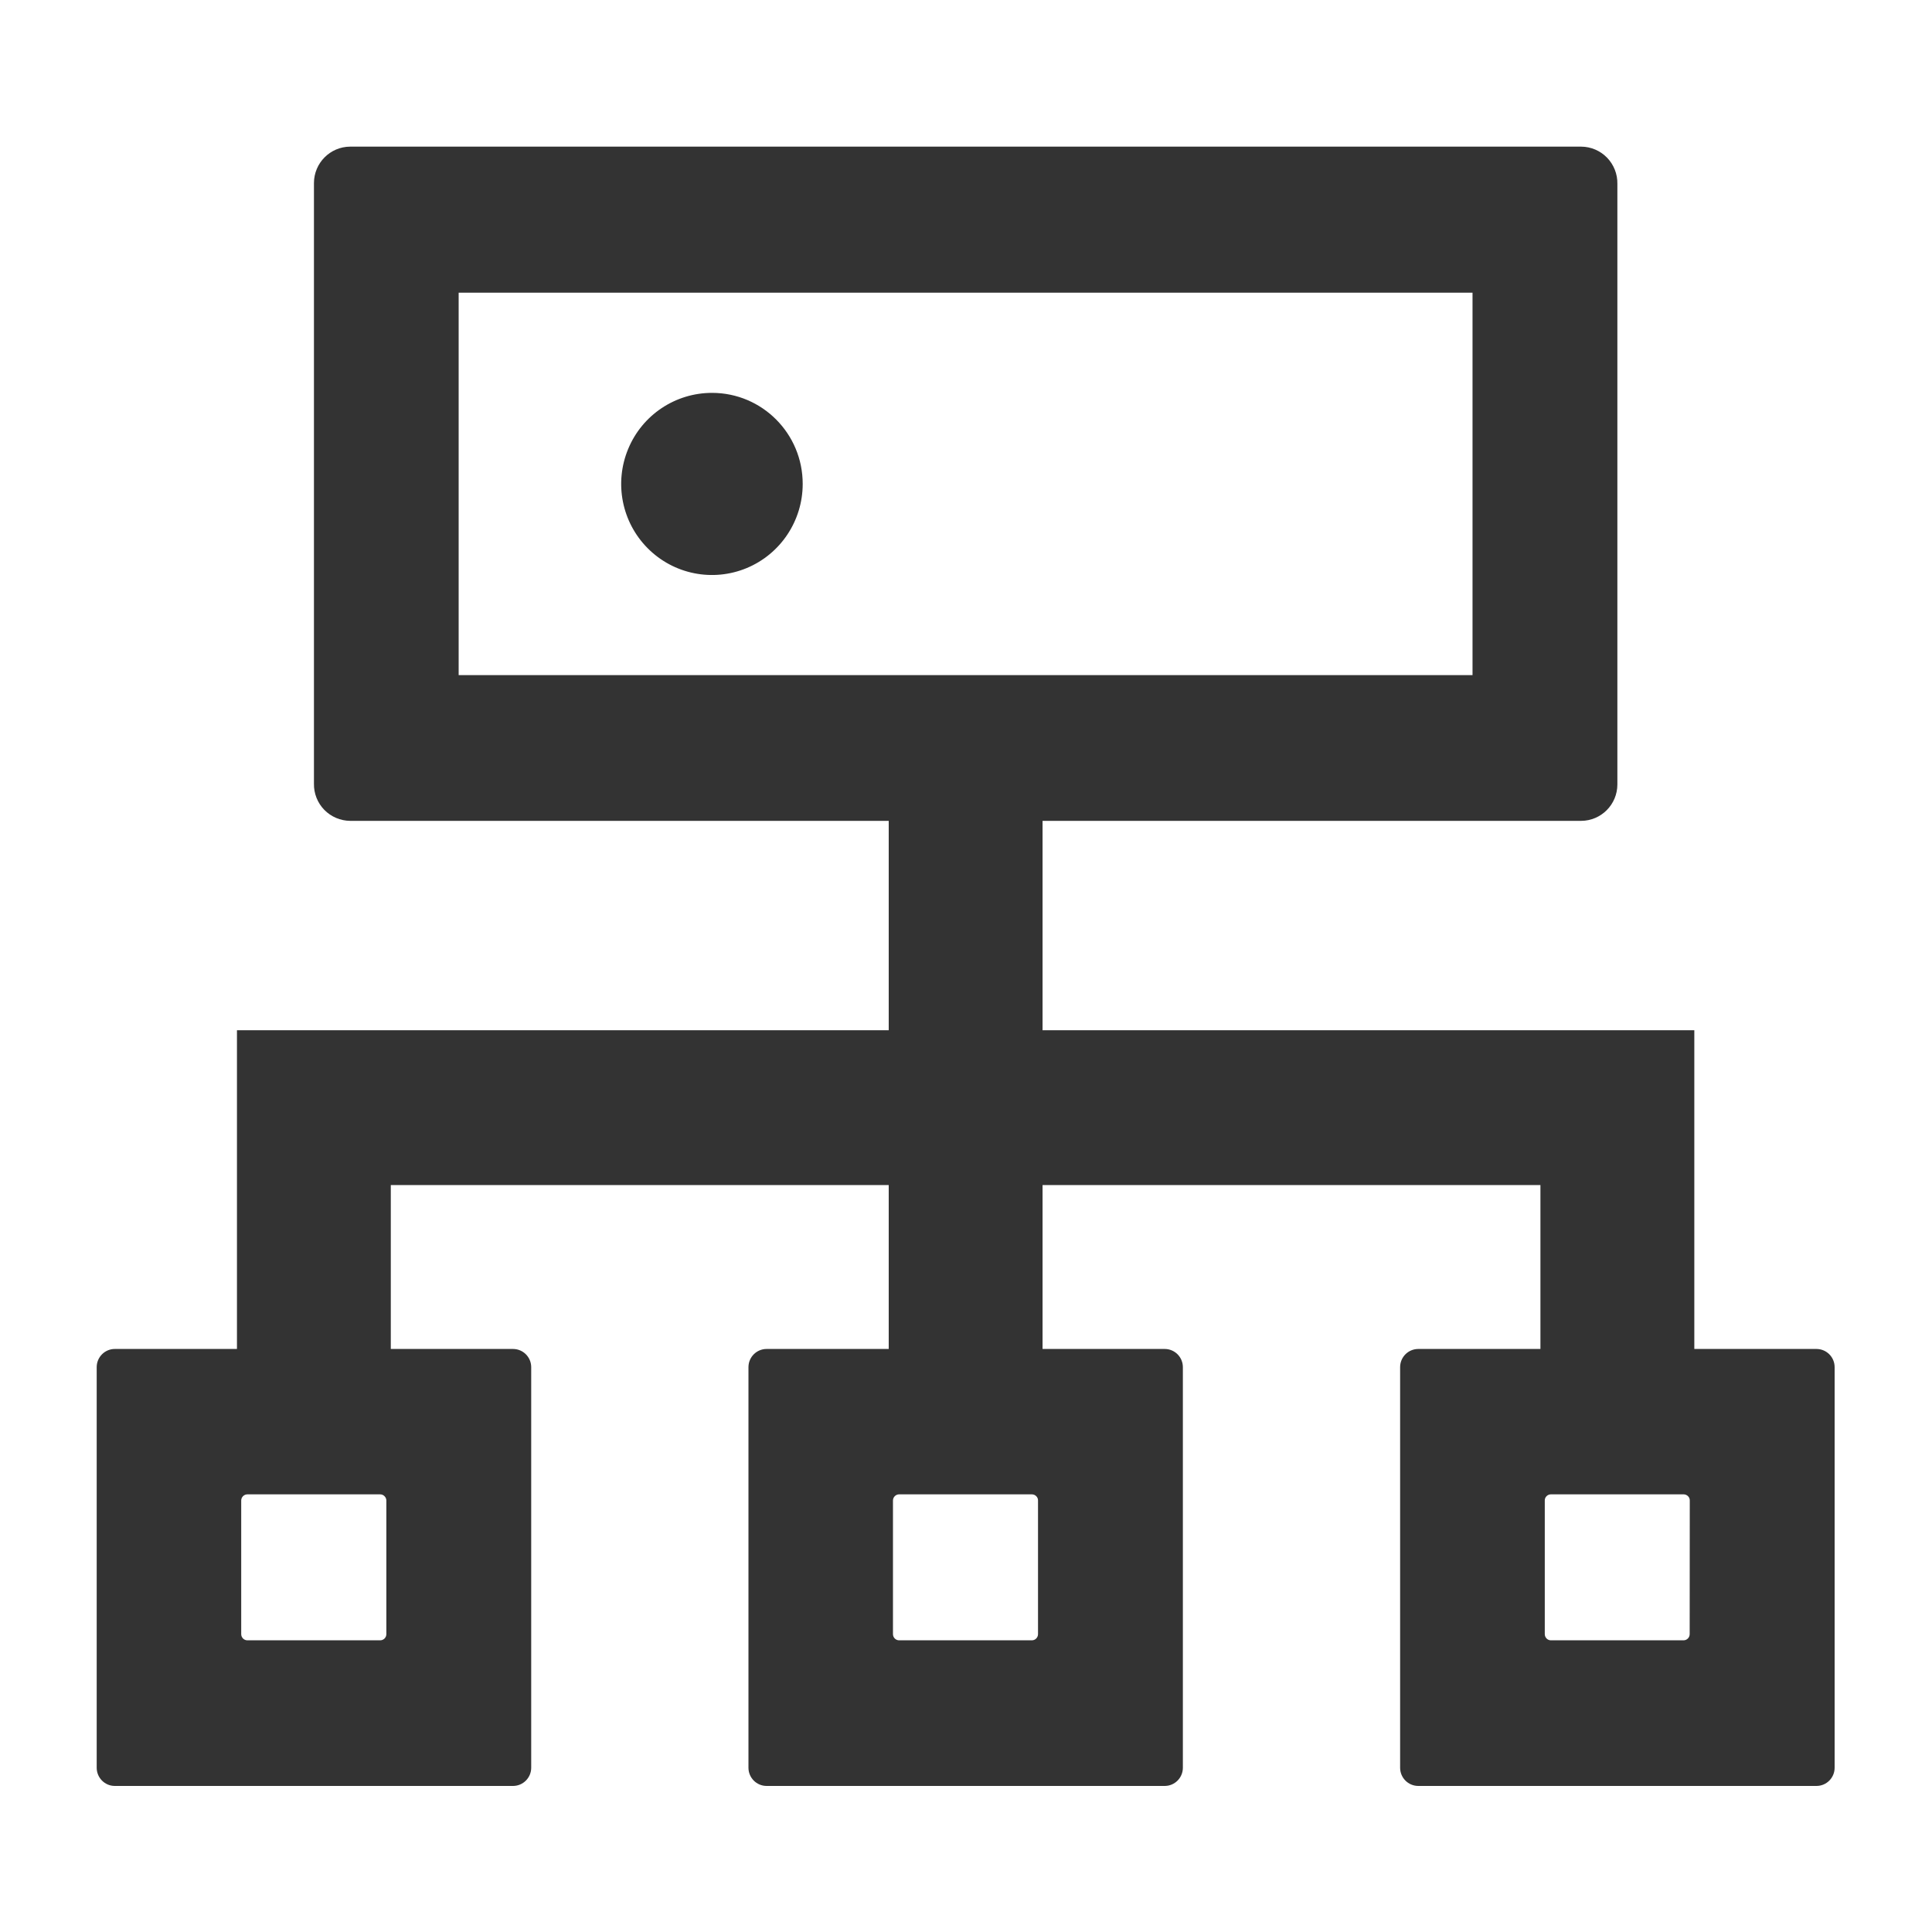 <?xml version="1.0" encoding="UTF-8"?>
<svg width="40px" height="40px" viewBox="0 0 40 40" version="1.1" xmlns="http://www.w3.org/2000/svg" xmlns:xlink="http://www.w3.org/1999/xlink">
    <!-- Generator: Sketch 59.1 (86144) - https://sketch.com -->
    <title>icon2</title>
    <desc>Created with Sketch.</desc>
    <g id="Page-1" stroke="none" stroke-width="1" fill="none" fill-rule="evenodd">
        <g id="效果图2" transform="translate(-409, -320)" fill="#333333" fill-rule="nonzero">
            <g id="03-copy">
                <g id="1智慧网关" transform="translate(370, 190)">
                    <g id="app_icons--" transform="translate(39, 130)">
                        <path d="M37.61,27.929 L35.079,27.929 L35.079,21.33 L21.585,21.33 L21.585,16.995 L32.736,16.995 C33.151,16.993 33.486,16.656 33.486,16.24 L33.486,3.806 C33.49,3.604 33.412,3.409 33.272,3.264 C33.131,3.119 32.938,3.037 32.736,3.036 L7.249,3.036 C6.835,3.038 6.501,3.375 6.5,3.79 L6.5,16.224 C6.496,16.427 6.573,16.622 6.714,16.767 C6.855,16.911 7.048,16.993 7.249,16.995 L18.4,16.995 L18.4,21.33 L4.906,21.33 L4.906,27.929 L2.375,27.929 C2.169,27.93 2.002,28.098 2.002,28.306 L2.002,36.599 C2.002,36.806 2.169,36.975 2.375,36.976 L10.622,36.976 C10.829,36.976 10.998,36.807 10.998,36.599 L10.998,28.306 C10.998,28.097 10.829,27.929 10.622,27.929 L8.091,27.929 L8.091,24.535 L18.4,24.535 L18.4,27.929 L15.87,27.929 C15.663,27.93 15.496,28.098 15.496,28.306 L15.496,36.599 C15.496,36.806 15.663,36.975 15.87,36.976 L24.116,36.976 C24.323,36.975 24.49,36.806 24.49,36.599 L24.49,28.306 C24.49,28.098 24.323,27.93 24.116,27.929 L21.585,27.929 L21.585,24.535 L31.893,24.535 L31.893,27.929 L29.364,27.929 C29.156,27.929 28.988,28.097 28.988,28.306 L28.988,36.599 C28.988,36.807 29.156,36.976 29.364,36.976 L37.61,36.976 C37.817,36.975 37.984,36.806 37.984,36.599 L37.984,28.306 C37.984,28.098 37.817,27.93 37.61,27.929 Z M7.999,33.833 C7.999,33.904 7.942,33.961 7.871,33.961 L5.122,33.961 C5.052,33.961 4.994,33.904 4.994,33.833 L4.994,31.067 C4.994,30.996 5.052,30.939 5.122,30.939 L7.871,30.939 C7.905,30.939 7.937,30.952 7.961,30.977 C7.985,31.001 7.999,31.033 7.999,31.067 L7.999,33.833 Z M21.491,33.833 C21.491,33.903 21.435,33.96 21.365,33.961 L18.614,33.961 C18.544,33.96 18.488,33.903 18.488,33.833 L18.488,31.067 C18.488,31.033 18.501,31.001 18.525,30.977 C18.548,30.953 18.581,30.939 18.614,30.939 L21.365,30.939 C21.399,30.939 21.431,30.953 21.455,30.977 C21.479,31.001 21.492,31.033 21.491,31.067 L21.491,33.833 Z M9.496,13.978 L9.496,6.06 L30.487,6.06 L30.487,13.978 L9.496,13.978 Z M34.983,33.833 C34.983,33.903 34.927,33.96 34.857,33.961 L32.108,33.961 C32.039,33.96 31.983,33.903 31.983,33.833 L31.983,31.067 C31.982,31.033 31.995,31.001 32.019,30.977 C32.042,30.953 32.075,30.939 32.108,30.939 L34.859,30.939 C34.893,30.939 34.925,30.953 34.949,30.977 C34.973,31.001 34.986,31.033 34.985,31.067 L34.983,33.833 Z M14.746,8.134 C13.985,8.132 13.298,8.589 13.006,9.294 C12.713,9.998 12.872,10.81 13.409,11.35 C13.946,11.891 14.755,12.053 15.458,11.762 C16.161,11.47 16.619,10.782 16.619,10.019 C16.62,8.98 15.782,8.136 14.746,8.134 L14.746,8.134 Z" id="Shape"></path>
                    </g>
                </g>
            </g>
        </g>
    </g>
</svg>